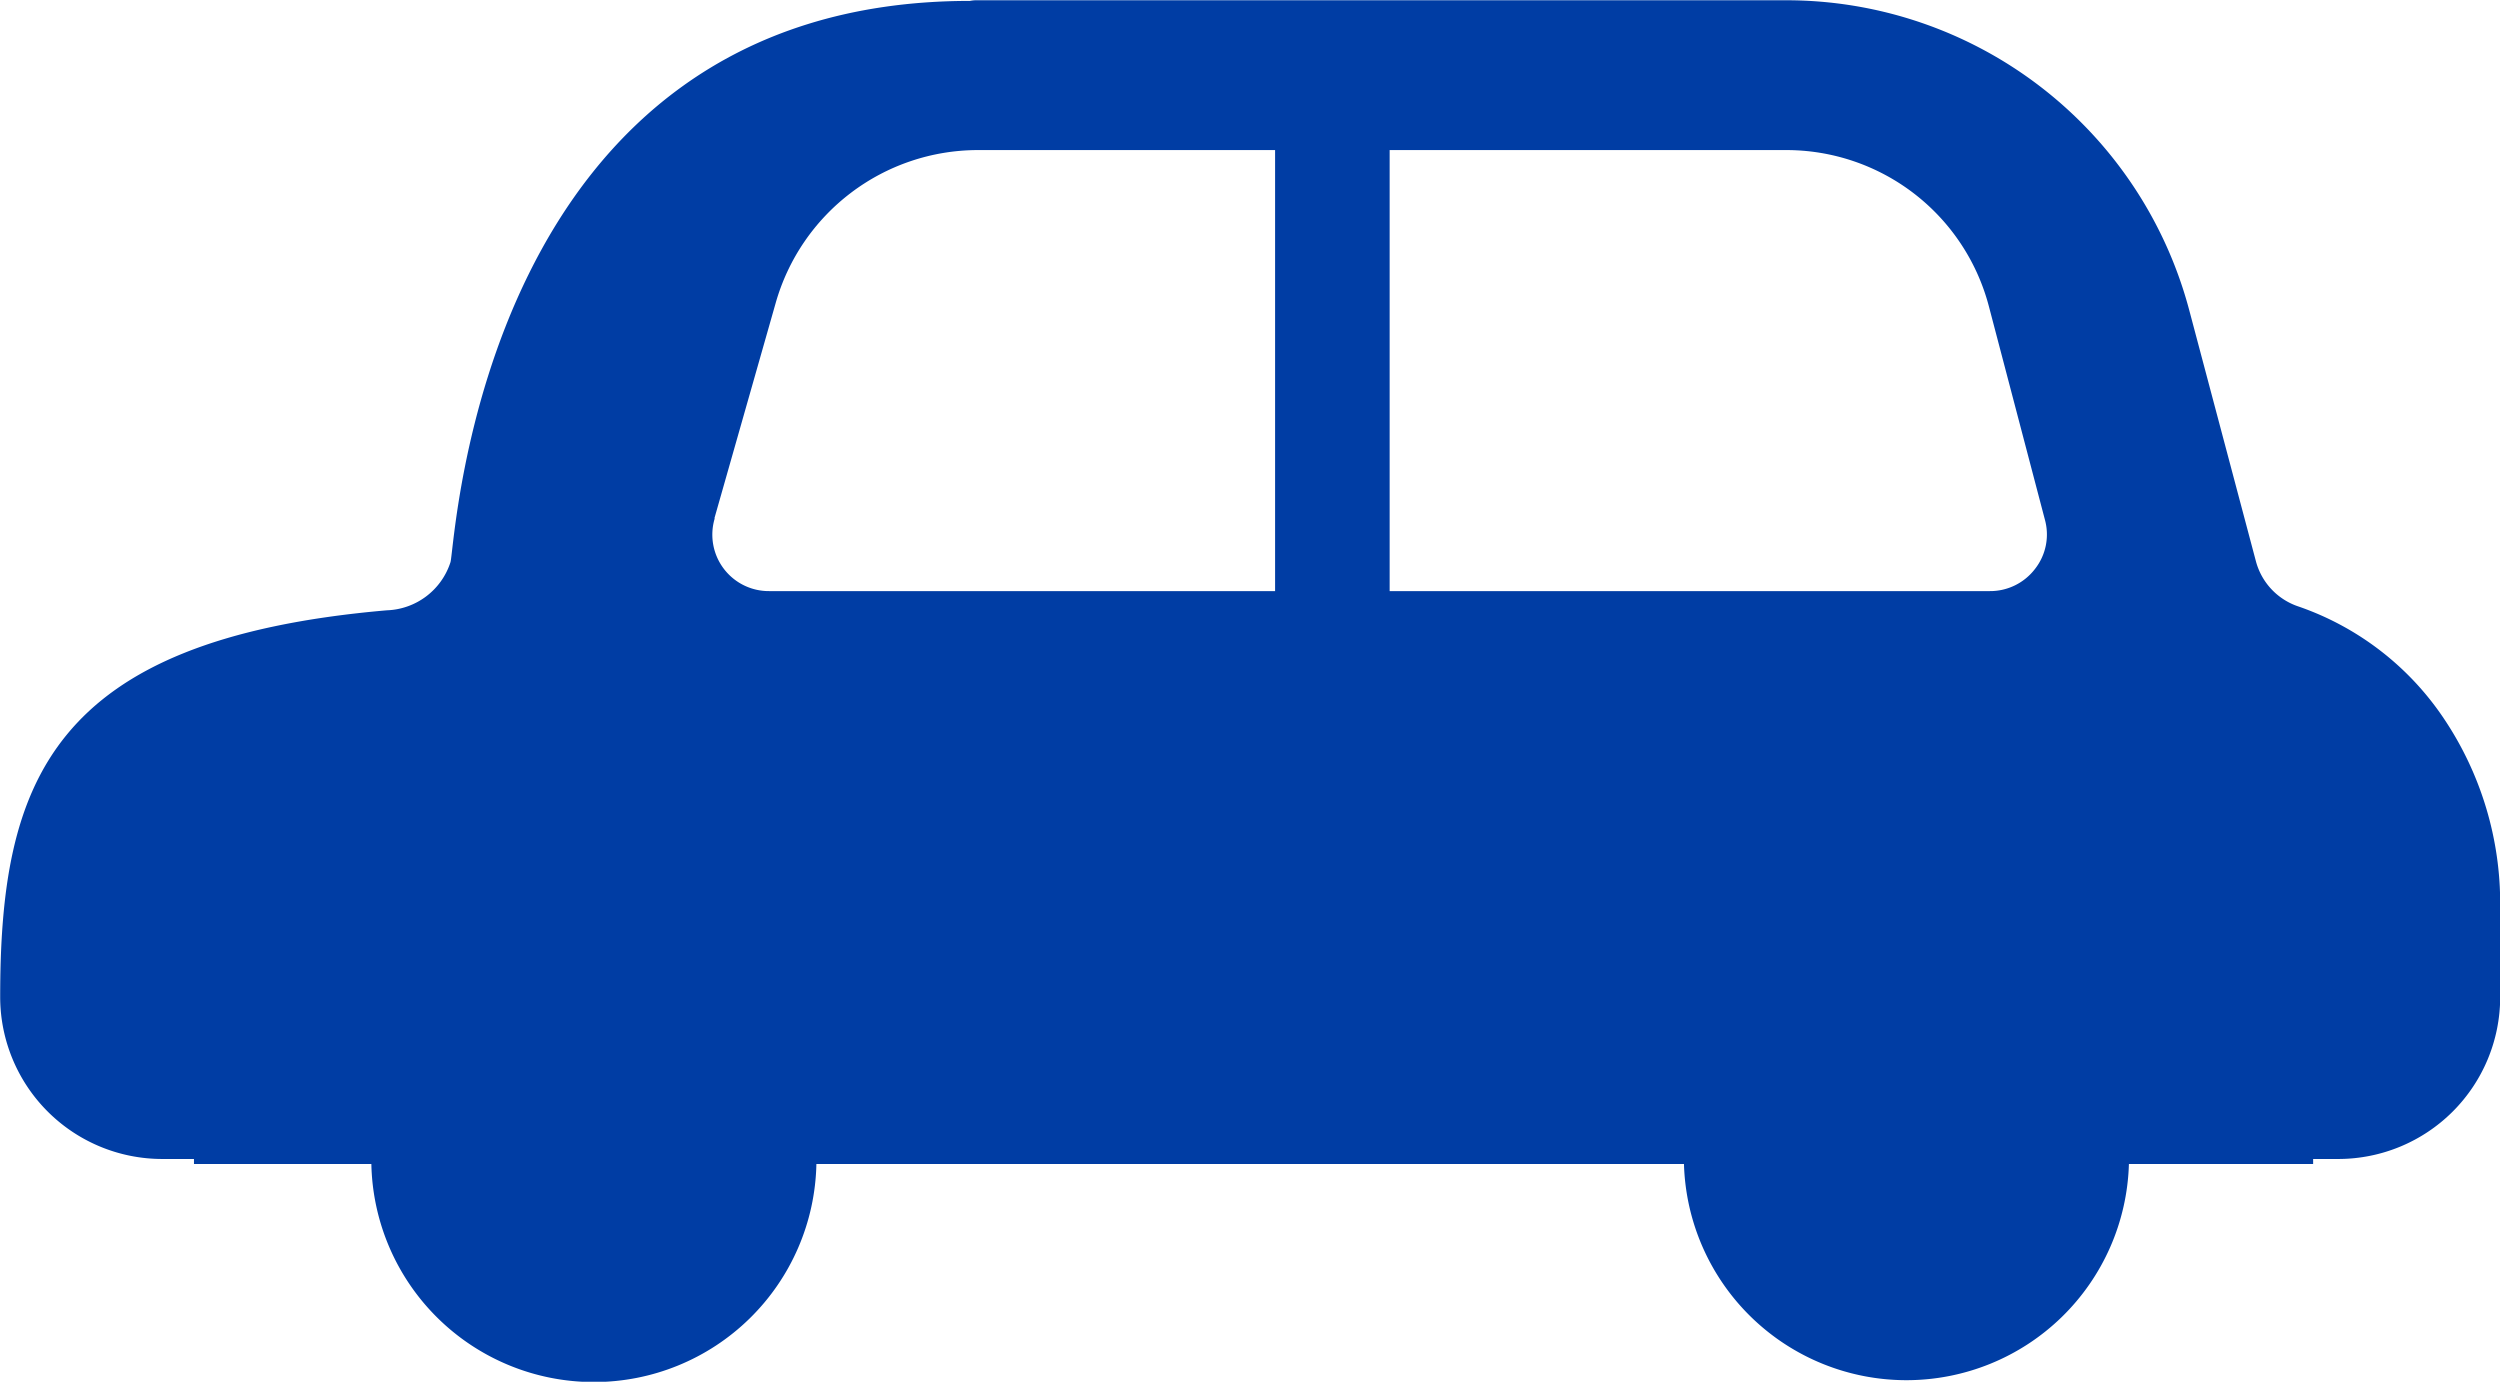 <svg xmlns="http://www.w3.org/2000/svg" width="27.453" height="15.173" viewBox="0 0 27.453 15.173"><defs><style>.a{fill:#003da4;}</style></defs><path class="a" d="M502.683,748.026a3.166,3.166,0,0,0-1.6-1.239.718.718,0,0,1-.471-.5l-.73-2.749a4.578,4.578,0,0,0-4.428-3.409h-8.88a.348.348,0,0,0-.082.007c-5.375,0-5.648,5.949-5.705,6.163a.762.762,0,0,1-.7.529c-3.707.322-4.245,1.9-4.245,4.251a1.78,1.78,0,0,0,1.774,1.774h.354v.055h1.948a2.444,2.444,0,0,0,4.887,0h9.527a2.444,2.444,0,0,0,4.886,0h2.023v-.055h.281a1.779,1.779,0,0,0,1.773-1.774V750.07A3.641,3.641,0,0,0,502.683,748.026ZM491.1,741.774h4.352a2.3,2.3,0,0,1,2.227,1.711l.616,2.346a.612.612,0,0,1-.107.541.62.62,0,0,1-.5.245H491.1Zm-7.415,4.044.673-2.365a2.31,2.31,0,0,1,2.214-1.679h3.27v4.843h-5.553a.62.62,0,0,1-.6-.8Z" transform="translate(-475.84 -740.126)"/></svg>